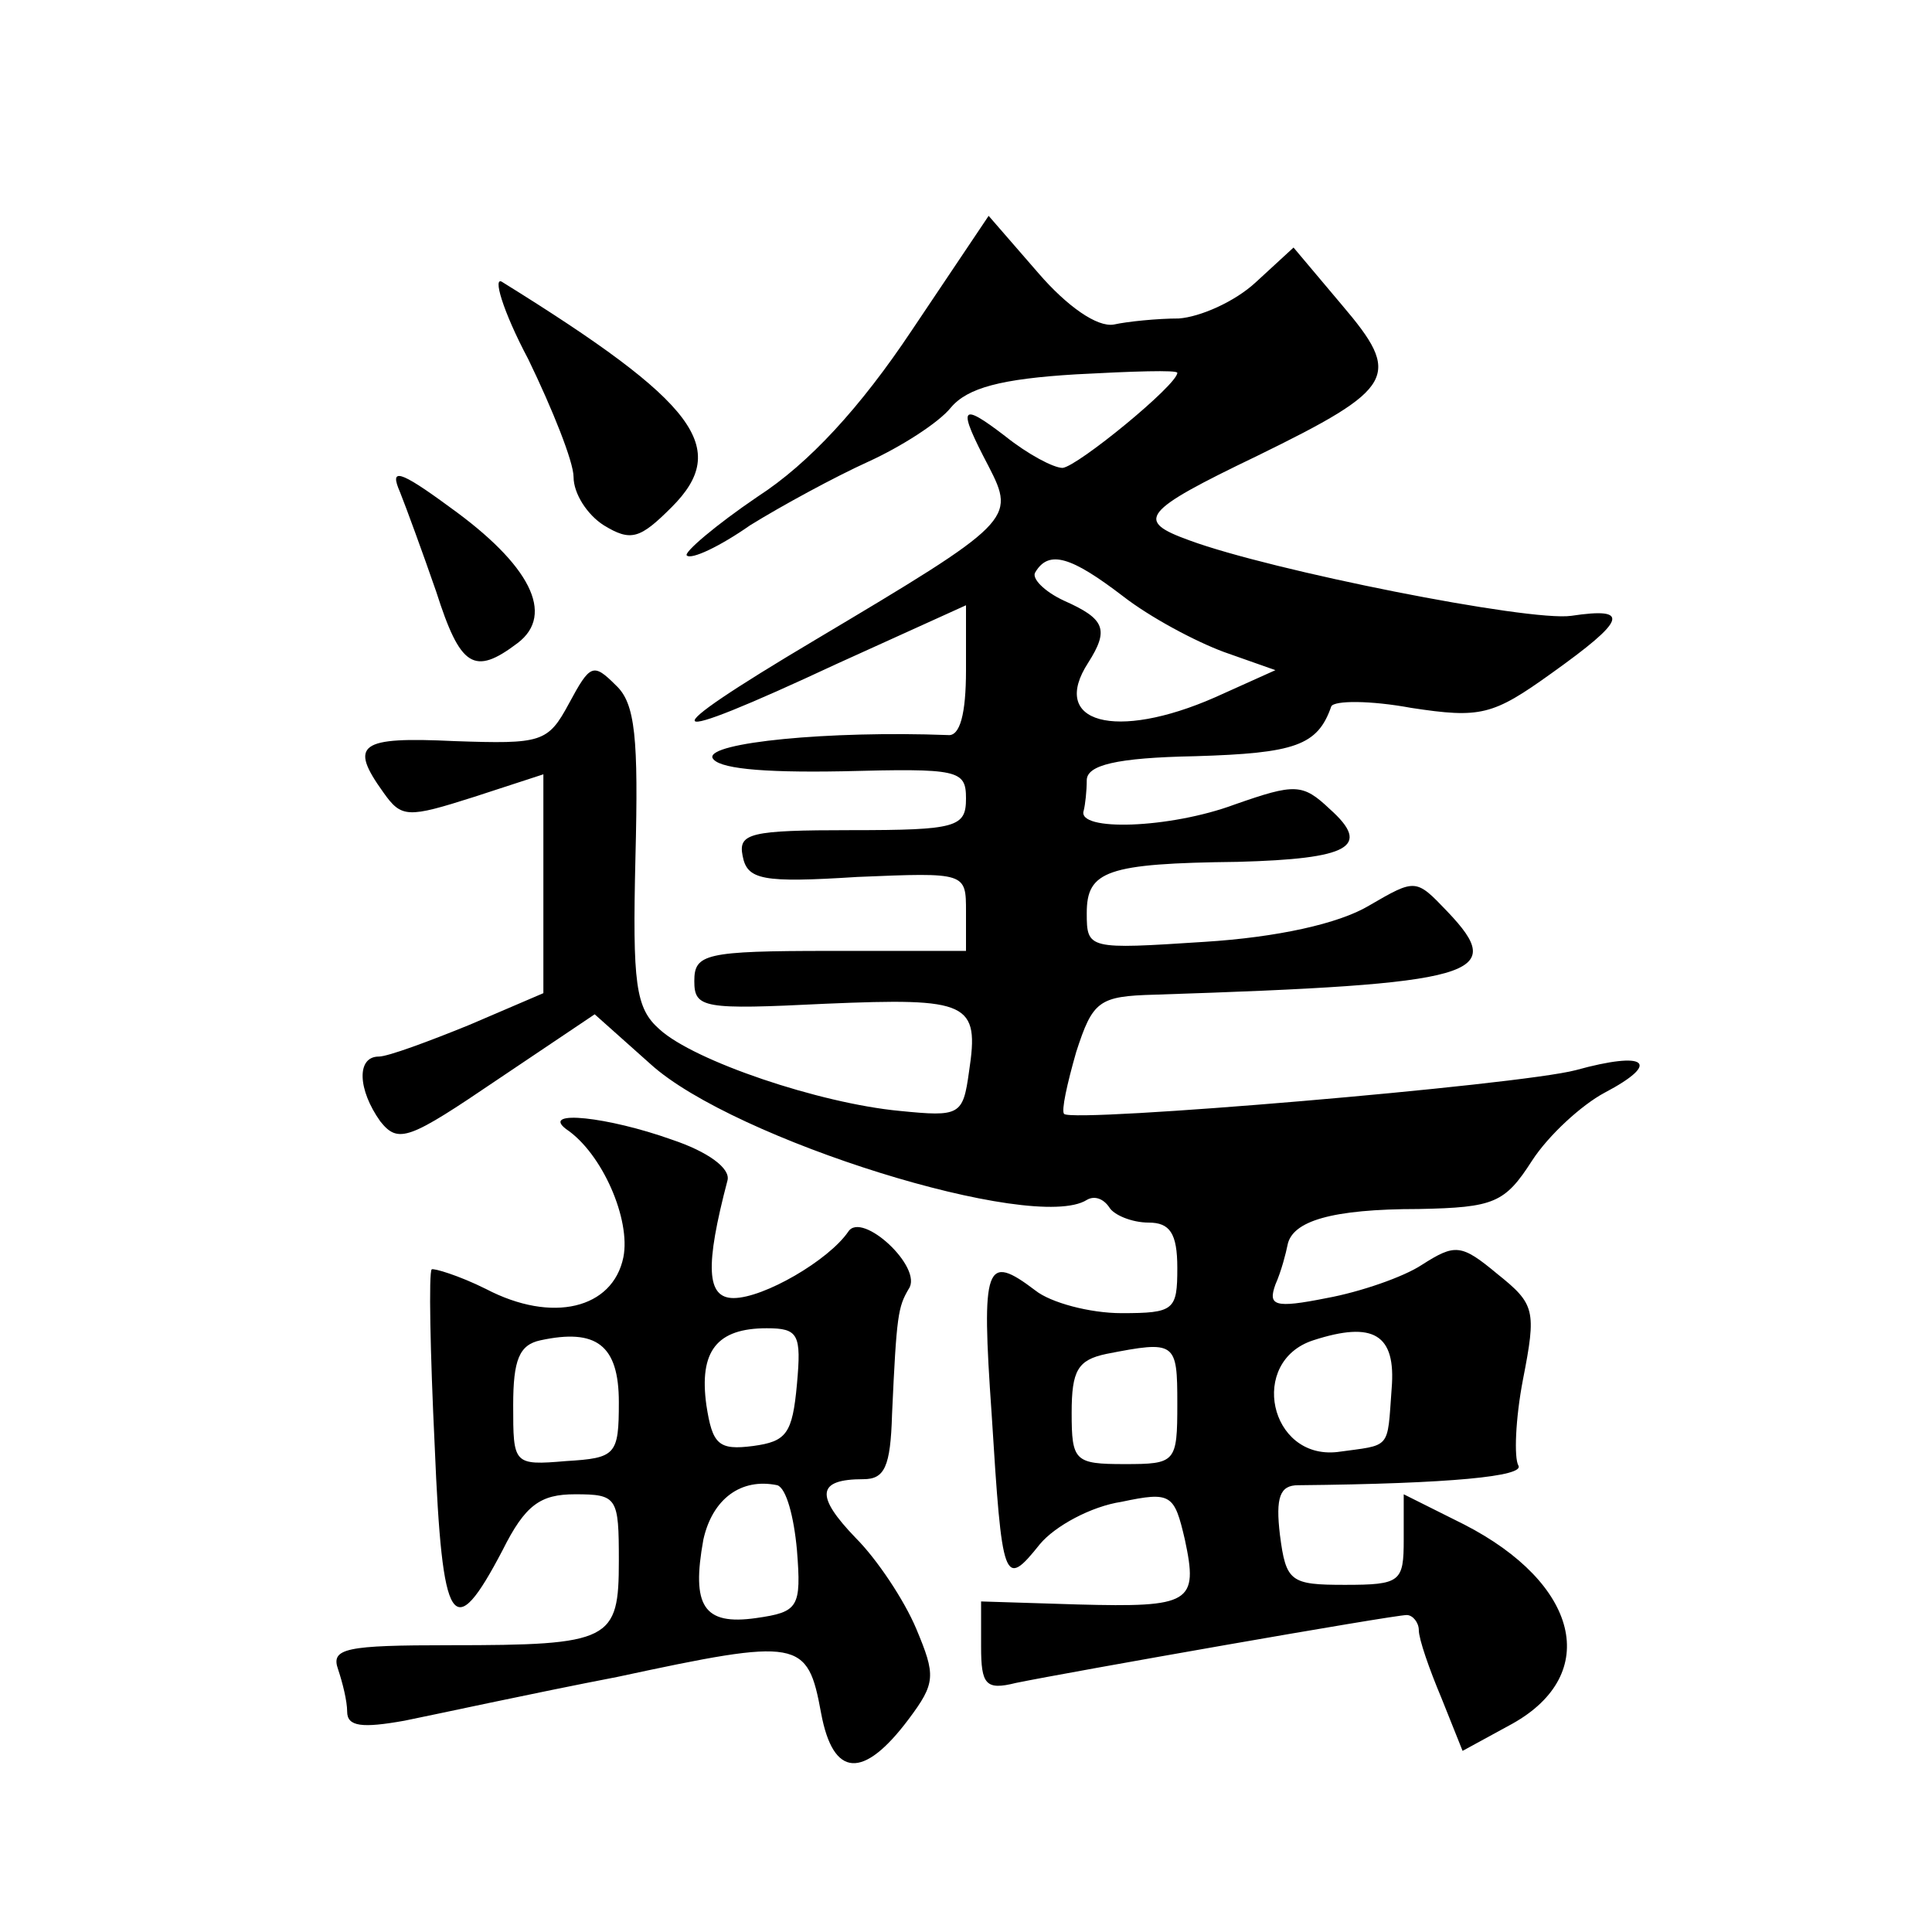 <?xml version="1.0" standalone="no"?>
<!DOCTYPE svg PUBLIC "-//W3C//DTD SVG 20010904//EN"
 "http://www.w3.org/TR/2001/REC-SVG-20010904/DTD/svg10.dtd">
<svg version="1.0" xmlns="http://www.w3.org/2000/svg"
 width="128pt" height="128pt" viewBox="0 0 128 128"
 preserveAspectRatio="xMidYMid meet">
<g transform="translate(0,128) scale(0.1,-0.1)"
fill="#0" stroke="none">
<path d="M604 1061 c-34 -51 -68 -88 -102 -110 -28 -19 -49 -37 -47 -39 3 -3 22
6 42 20 21 13 56 32 78 42 22 10 47 26 55 36 11 13 33 19 83 22 37 2 67 3 67 1
0 -8 -66 -62 -76 -63 -6 0 -23 9 -38 21 -30 23 -32 20 -11 -20 18 -35 16 -37 -115
-115 -111 -66 -106 -72 14 -16 l86 39 0 -43 c0 -29 -4 -44 -12 -43 -79 3 -159 -5
-156 -15 3 -7 31 -10 86 -9 77 2 82 1 82 -18 0 -19 -6 -21 -76 -21 -67 0 -75 -2
-72 -17 3 -16 13 -18 76 -14 72 3 72 3 72 -23 l0 -26 -90 0 c-83 0 -90 -2 -90 -20
0 -18 6 -19 87 -15 95 4 102 1 95 -45 -4 -29 -6 -30 -46 -26 -53 5 -136 33 -159
54 -16 14 -18 30 -16 114 2 79 0 102 -13 114 -15 15 -17 14 -31 -12 -14 -26 -18
-27 -76 -25 -63 3 -70 -2 -47 -34 12 -17 16 -17 60 -3 l46 15 0 -72 0 -73 -49 -21
c-27 -11 -54 -21 -60 -21 -15 0 -14 -22 1 -43 12 -15 19 -12 78 28 l64 43 37 -33
c55 -50 254 -112 289 -90 5 3 11 1 15 -5 3 -5 15 -10 26 -10 14 0 19 -7 19 -30
0 -28 -2 -30 -37 -30 -21 0 -47 7 -57 15 -33 25 -36 18 -29 -82 7 -112 8 -116 32
-86 10 12 34 25 54 28 33 7 35 5 42 -25 9 -42 4 -45 -71 -43 l-64 2 0 -30 c0 -25
3 -29 23 -24 34 7 250 45 259 45 4 0 8 -5 8 -10 0 -6 7 -26 15 -45 l14 -35 33 18
c59 33 44 93 -32 132 l-40 20 0 -30 c0 -28 -2 -30 -39 -30 -36 0 -39 2 -43 33 -3
25 0 33 12 33 102 1 150 6 146 13 -3 5 -2 31 3 57 9 46 8 50 -17 70 -24 20 -28
20 -50 6 -12 -8 -41 -18 -63 -22 -35 -7 -39 -5 -34 9 4 9 7 21 8 26 3 16 29 24
87 24 50 1 57 4 75 32 11 17 33 37 48 45 38 20 28 28 -19 15 -38 -10 -333 -35 -339
-29 -2 2 2 20 8 41 11 34 15 37 52 38 215 7 234 13 194 55 -21 22 -21 22 -52 4
-20 -12 -61 -21 -109 -24 -77 -5 -78 -5 -78 19 0 28 13 33 100 34 74 2 89 10 61
35 -18 17 -23 17 -63 3 -43 -16 -105 -18 -100 -4 1 4 2 13 2 20 0 10 19 15 72 16
66 2 81 7 90 33 2 4 26 4 53 -1 46 -7 54 -5 93 23 49 35 53 44 13 38 -28 -4 -199
30 -253 50 -36 13 -32 19 45 56 92 45 96 53 56 100 l-32 38 -25 -23 c-14 -13 -37
-23 -51 -24 -14 0 -34 -2 -43 -4 -11 -2 -31 12 -50 34 l-33 38 -51 -76z m140 -176
c18 -14 48 -30 67 -37 l34 -12 -40 -18 c-66 -29 -110 -17 -84 23 14 22 11 29 -16
41 -13 6 -22 15 -19 19 9 15 24 10 58 -16z m178 -525 c-3 -41 0 -37 -36 -42 -45
-5 -59 60 -16 74 40 13 55 4 52 -32z m-142 -10 c0 -39 -1 -40 -35 -40 -33 0 -35
2 -35 34 0 28 4 35 23 39 46 9 47 8 47 -33z M350 1042 c16 -33 30 -68 30 -78 0
-11 9 -25 20 -32 18 -11 24 -9 45 12 39 39 17 69 -112 149 -7 5 0 -19 17 -51z M265
954 c4 -10 15 -40 24 -66 16 -50 25 -56 54 -34 25 19 8 52 -45 90 -34 25 -40 26
-33 10z M375 532 c24 -16 43 -60 38 -85 -7 -34 -47 -44 -91 -21 -18 9 -35 14 -36
13 -2 -2 -1 -55 2 -117 5 -121 12 -132 45 -69 15 30 25 37 48 37 28 0 29 -2 29
-44 0 -53 -5 -56 -112 -56 -69 0 -79 -2 -74 -16 3 -9 6 -21 6 -28 0 -10 10 -11
38 -6 20 4 84 18 141 29 121 26 126 25 135 -24 8 -43 28 -44 58 -4 18 24 18 29
5 60 -8 19 -26 46 -40 60 -27 28 -26 39 5 39 14 0 18 8 19 43 3 66 4 71 11 83 10
14 -31 52 -40 38 -13 -19 -56 -44 -76 -44 -18 0 -19 21 -4 78 2 8 -13 19 -37 27
-42 15 -87 20 -70 7z m35 -181 c0 -35 -2 -37 -35 -39 -35 -3 -35 -2 -35 37 0 30
4 40 18 43 37 8 52 -3 52 -41z m118 12 c-3 -33 -7 -38 -29 -41 -23 -3 -27 1 -31
27 -5 36 7 51 40 51 21 0 23 -4 20 -37z m0 -110 c3 -38 1 -41 -27 -45 -35 -5 -43
8 -35 52 6 27 25 41 49 36 6 -2 11 -21 13 -43z"/>
</g>
</svg>
